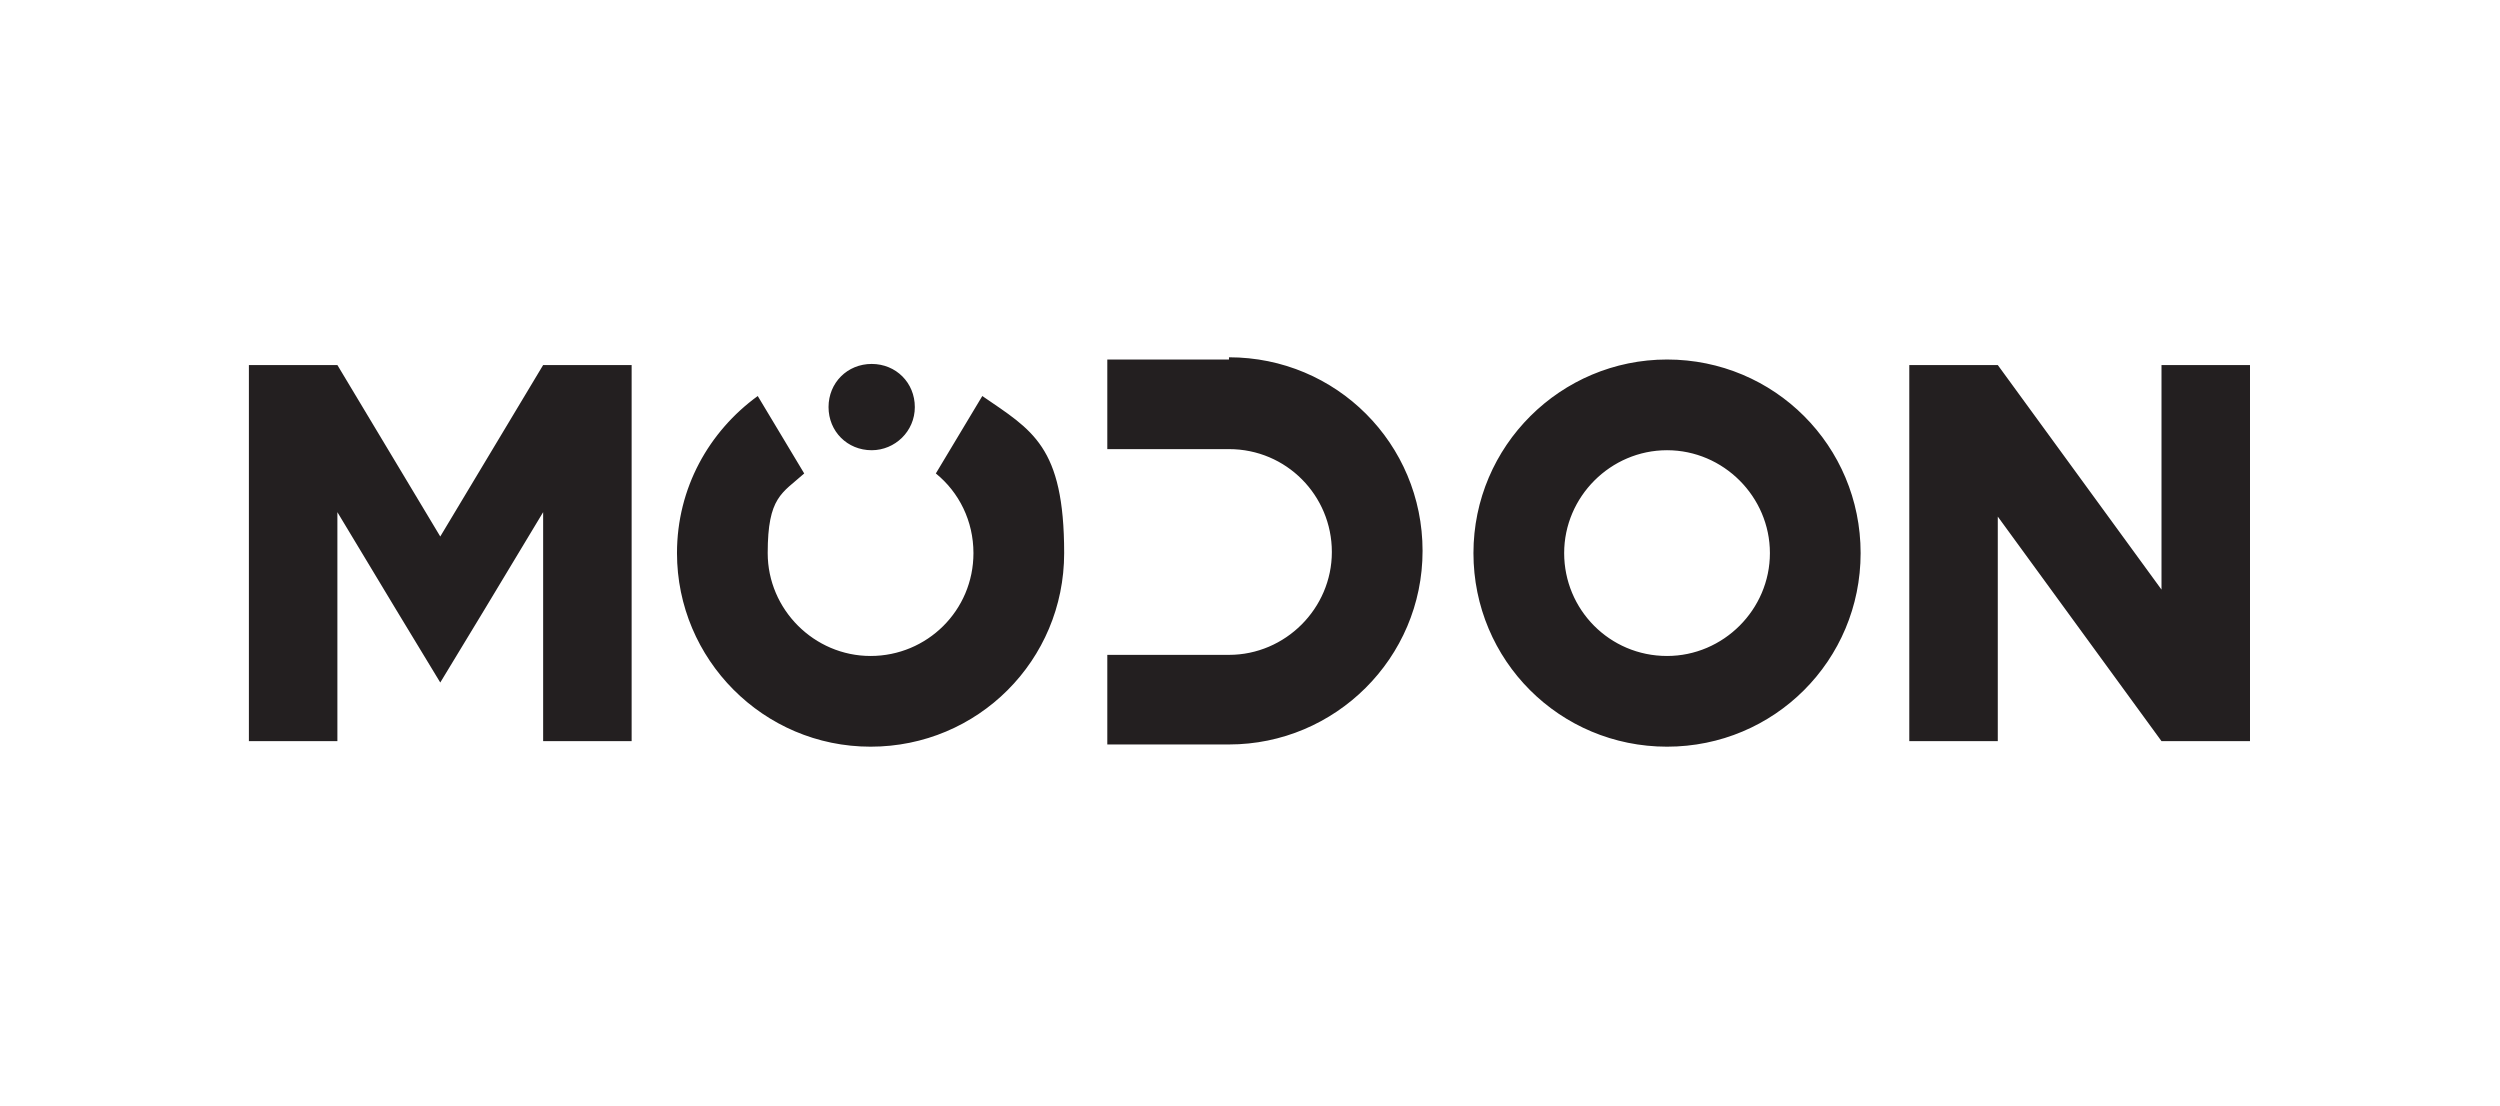 <?xml version="1.0" encoding="UTF-8"?>
<svg id="Layer_1" data-name="Layer 1" xmlns="http://www.w3.org/2000/svg" version="1.1" viewBox="0 0 226 100">
  <defs>
    <style>
      .cls-1 {
        fill: #231f20;
        stroke-width: 0px;
      }
    </style>
  </defs>
  <path class="cls-1" d="M49.1,33l-9.3,15.5-9.3-15.5h0c0,0-8,0-8,0v34h8v-20.7l5.3,8.8,4,6.6,4-6.6,5.3-8.8v20.7h8v-34h-8ZM88.8,35.8l-4.2,7c2.1,1.7,3.4,4.3,3.4,7.2,0,5.2-4.2,9.3-9.3,9.3s-9.3-4.2-9.3-9.3,1.3-5.4,3.3-7.2l-4.2-7c-4.4,3.2-7.3,8.3-7.3,14.2,0,9.6,7.8,17.5,17.5,17.5s17.5-7.8,17.5-17.5-2.9-11.1-7.4-14.2ZM195.4,33v20.3l-14.8-20.3h0s-8,0-8,0v34h8v-20.3l14.8,20.3h0s8,0,8,0v-34h-8ZM111.1,32.5h-11v8.1h11c5.2,0,9.3,4.2,9.3,9.3s-4.2,9.3-9.3,9.3h-11v8.1h11c9.6,0,17.5-7.8,17.5-17.5s-7.8-17.5-17.5-17.5ZM150.7,32.5c-9.6,0-17.5,7.8-17.5,17.5s7.8,17.5,17.5,17.5,17.5-7.8,17.5-17.5-7.8-17.5-17.5-17.5ZM150.7,59.3c-5.2,0-9.3-4.2-9.3-9.3s4.2-9.3,9.3-9.3,9.3,4.2,9.3,9.3-4.2,9.3-9.3,9.3ZM78.8,40.7c2.1,0,3.9-1.7,3.9-3.9s-1.7-3.9-3.9-3.9-3.9,1.7-3.9,3.9,1.7,3.9,3.9,3.9Z"/>
</svg>